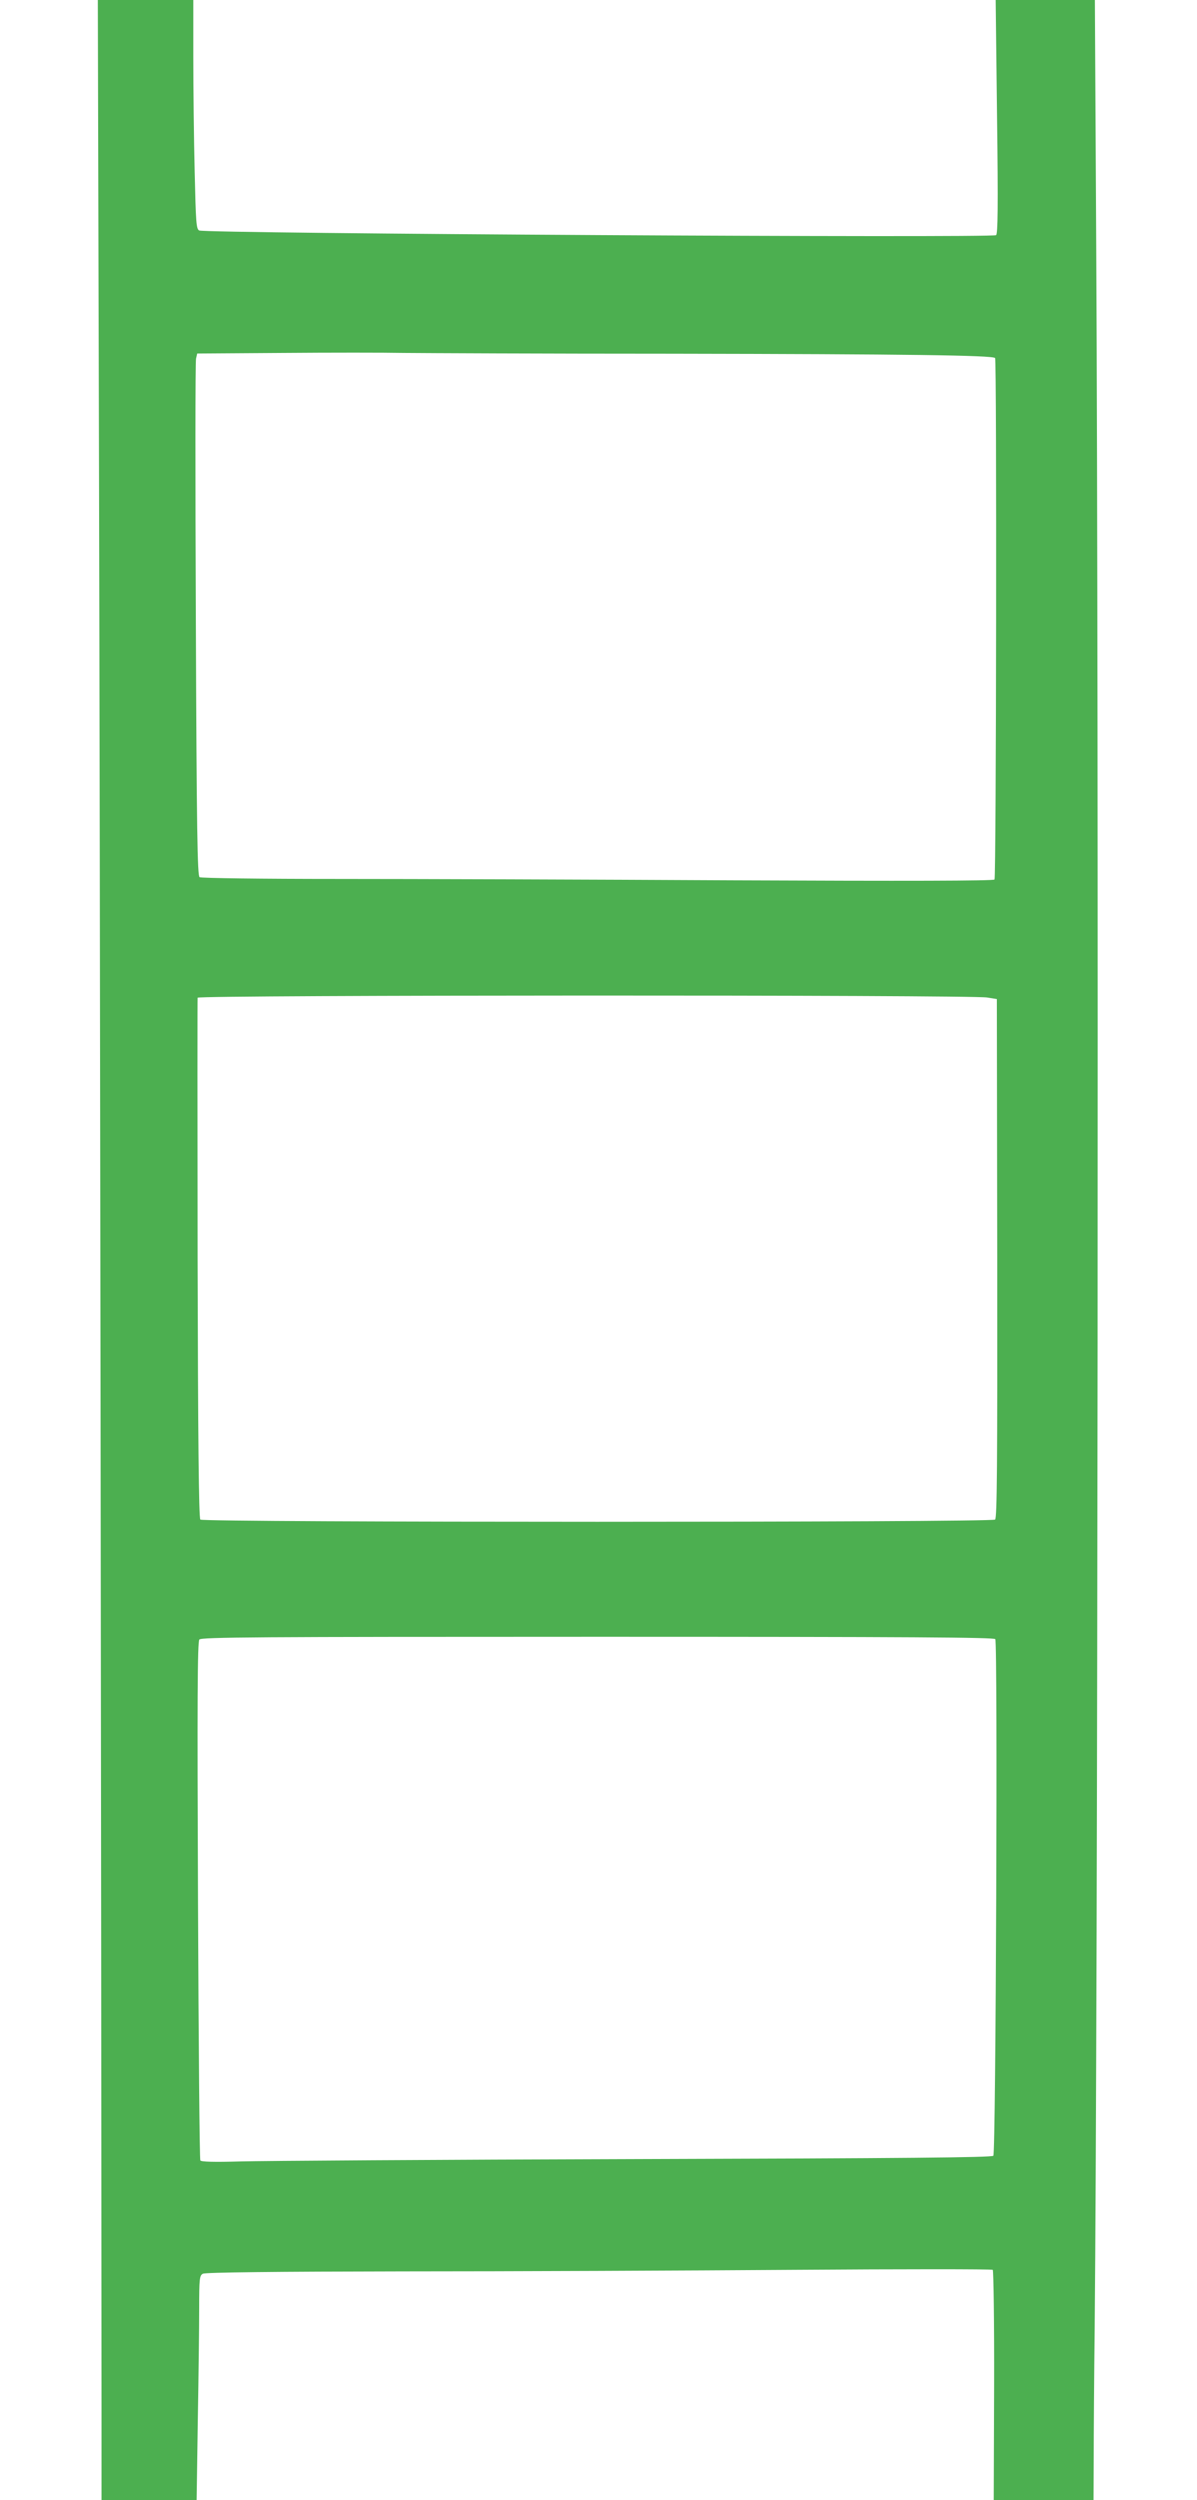 <?xml version="1.0" standalone="no"?>
<!DOCTYPE svg PUBLIC "-//W3C//DTD SVG 20010904//EN"
 "http://www.w3.org/TR/2001/REC-SVG-20010904/DTD/svg10.dtd">
<svg version="1.0" xmlns="http://www.w3.org/2000/svg"
 width="613pt" height="1280pt" viewBox="0 0 613 1280"
 preserveAspectRatio="xMidYMid meet">
<g transform="translate(0,1280) scale(0.1,-0.1)"
fill="#4caf50" stroke="none">
<path d="M507 10418 c5 -1916 12 -7482 13 -9940 l0 -478 243 0 244 0 6 407 c4
223 7 482 7 574 0 154 2 169 19 178 12 7 373 11 1022 12 552 0 1456 4 2009 8
553 4 1009 4 1014 0 4 -4 8 -271 7 -593 l-2 -586 255 0 256 0 1 213 c0 116 2
419 5 672 16 1670 21 8215 8 10633 l-7 1282 -254 0 -254 0 7 -598 c6 -461 4
-601 -5 -606 -24 -15 -4052 8 -4081 24 -15 8 -17 40 -23 302 -4 161 -7 425 -7
586 l0 292 -245 0 -244 0 6 -2382z m2938 571 c1197 -2 1637 -8 1651 -22 9 -9
6 -2655 -3 -2670 -4 -7 -453 -8 -1342 -4 -735 4 -1646 7 -2026 7 -379 0 -696
4 -703 9 -11 7 -15 241 -19 1318 -3 721 -3 1322 1 1337 l6 26 438 3 c240 2
520 2 622 0 102 -1 720 -4 1375 -4z m1610 -3296 l50 -8 2 -1327 c1 -1067 -1
-1329 -11 -1338 -19 -15 -4055 -15 -4070 0 -8 8 -12 416 -14 1340 -1 732 -1
1331 0 1332 17 14 3959 15 4043 1z m42 -3285 c13 -21 3 -2631 -10 -2645 -9 -9
-462 -13 -1832 -17 -1001 -3 -1911 -9 -2021 -12 -139 -4 -204 -2 -208 5 -4 6
-9 605 -12 1331 -4 1016 -3 1325 7 1336 10 12 287 14 2040 14 1611 0 2029 -3
2036 -12z"/>
</g>
</svg>
